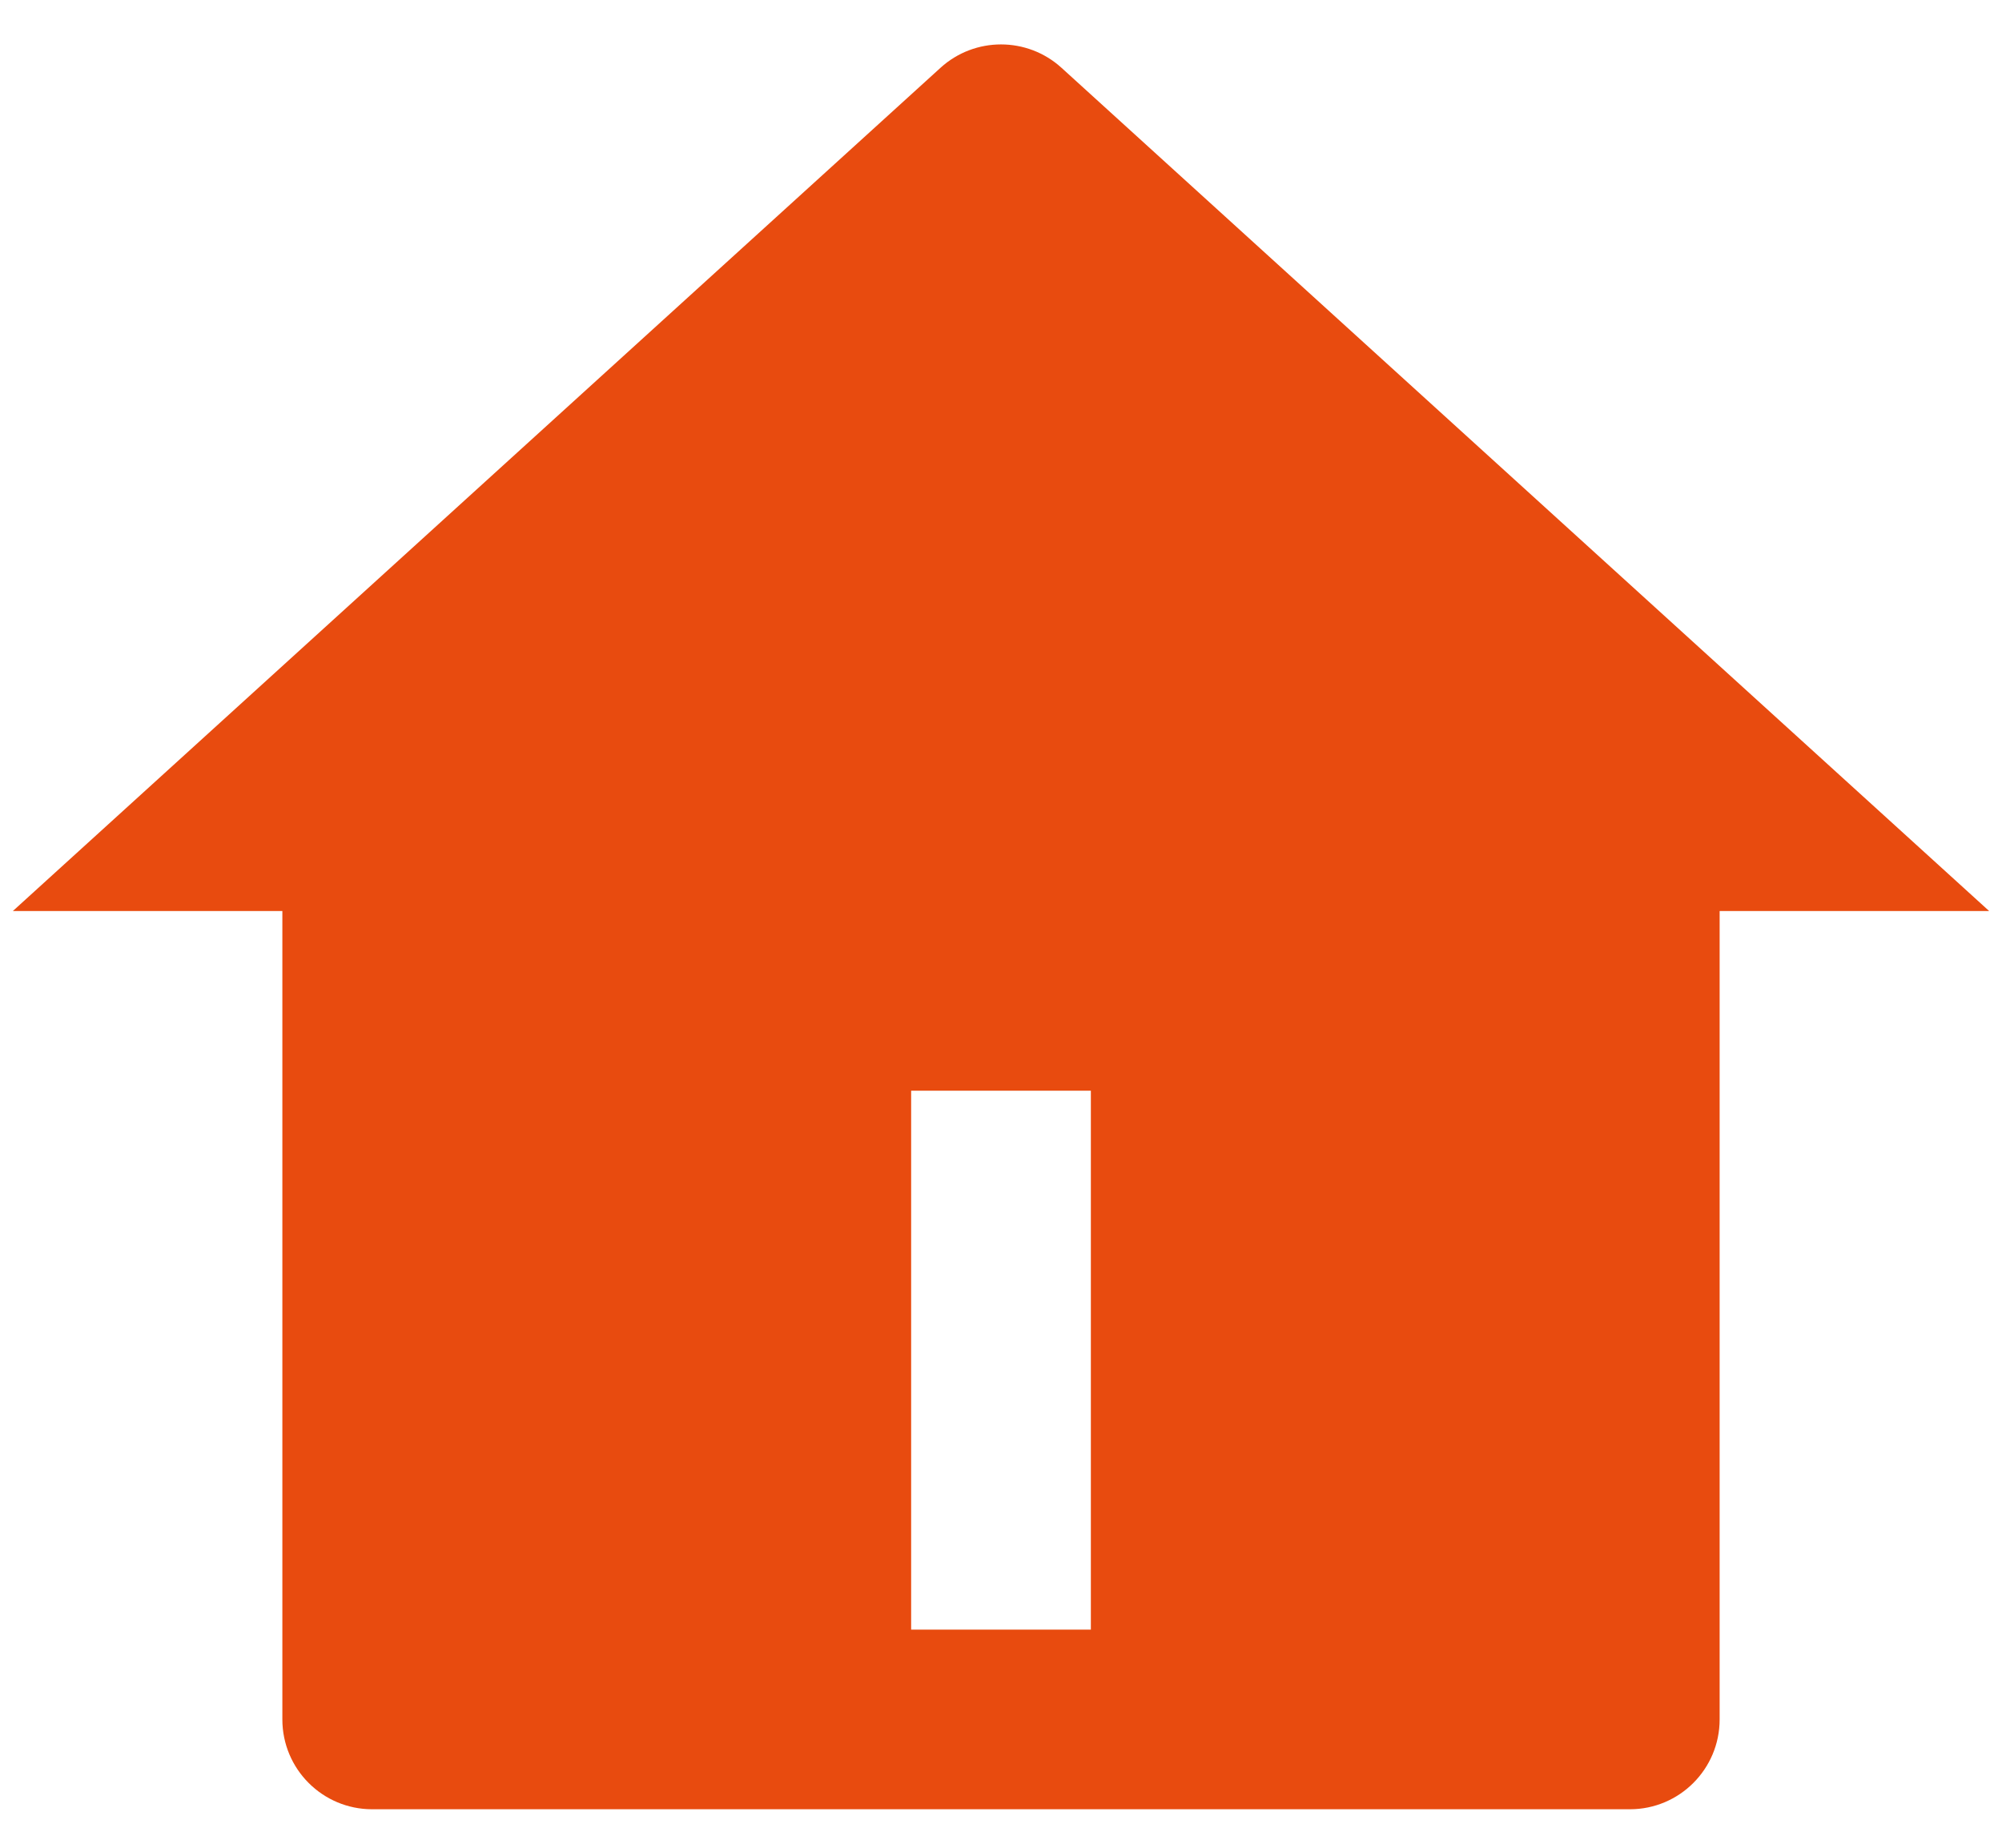 <svg fill="none" height="24" viewbox="0 0 26 24" width="26" xmlns="http://www.w3.org/2000/svg">	<path d="M22.333 22.333C22.333 22.978 21.811 23.5 21.167 23.5H4.833C4.189 23.5 3.667 22.978 3.667 22.333V11.833H0.167L12.215 0.88C12.66 0.476 13.34 0.476 13.785 0.88L25.833 11.833H22.333V22.333ZM11.833 14.167V21.167H14.167V14.167H11.833Z" fill="#E84B0F"></path></svg>
